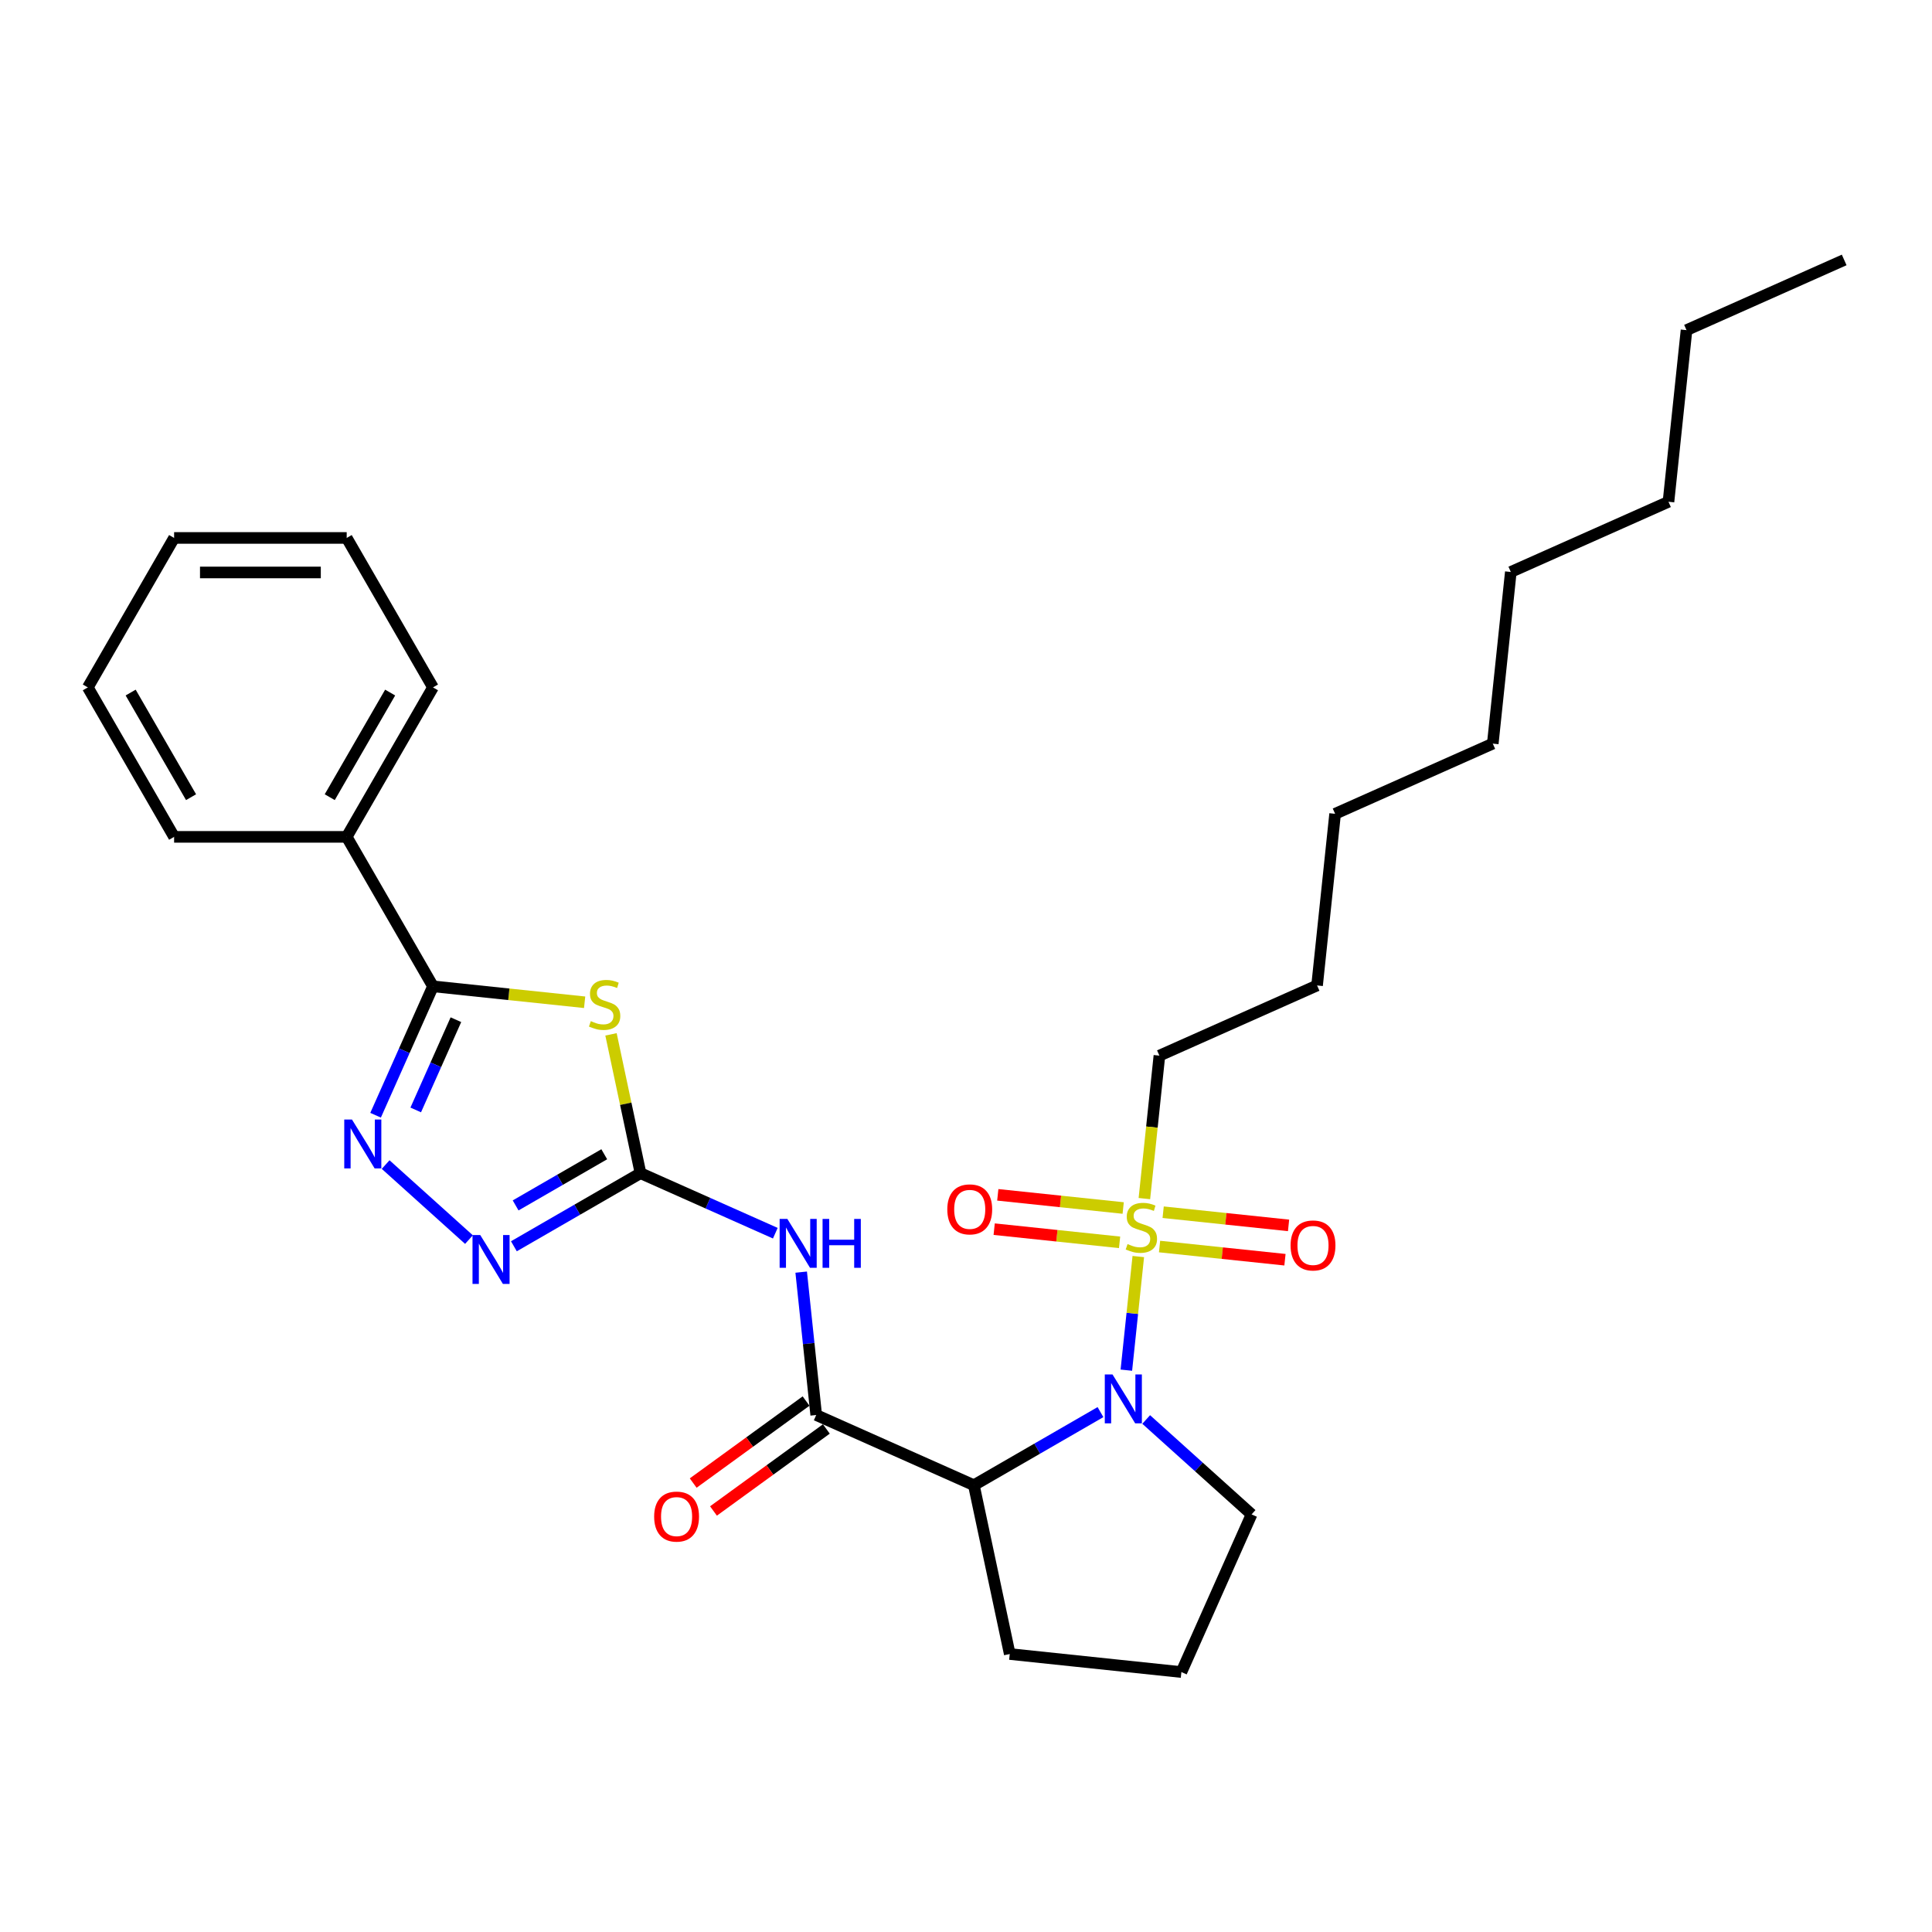 <?xml version='1.0' encoding='iso-8859-1'?>
<svg version='1.1' baseProfile='full'
              xmlns='http://www.w3.org/2000/svg'
                      xmlns:rdkit='http://www.rdkit.org/xml'
                      xmlns:xlink='http://www.w3.org/1999/xlink'
                  xml:space='preserve'
width='1000px' height='1000px' viewBox='0 0 1000 1000'>
<!-- END OF HEADER -->
<rect style='opacity:1.0;fill:#FFFFFF;stroke:none' width='1000' height='1000' x='0' y='0'> </rect>
<path class='bond-0' d='M 569.607,730.904 L 536.841,749.822' style='fill:none;fill-rule:evenodd;stroke:#0000FF;stroke-width:6px;stroke-linecap:butt;stroke-linejoin:miter;stroke-opacity:1' />
<path class='bond-0' d='M 536.841,749.822 L 504.074,768.74' style='fill:none;fill-rule:evenodd;stroke:#000000;stroke-width:6px;stroke-linecap:butt;stroke-linejoin:miter;stroke-opacity:1' />
<path class='bond-1' d='M 582.999,709.194 L 586.089,679.791' style='fill:none;fill-rule:evenodd;stroke:#0000FF;stroke-width:6px;stroke-linecap:butt;stroke-linejoin:miter;stroke-opacity:1' />
<path class='bond-1' d='M 586.089,679.791 L 589.18,650.388' style='fill:none;fill-rule:evenodd;stroke:#CCCC00;stroke-width:6px;stroke-linecap:butt;stroke-linejoin:miter;stroke-opacity:1' />
<path class='bond-2' d='M 593.262,734.725 L 620.54,759.287' style='fill:none;fill-rule:evenodd;stroke:#0000FF;stroke-width:6px;stroke-linecap:butt;stroke-linejoin:miter;stroke-opacity:1' />
<path class='bond-2' d='M 620.54,759.287 L 647.819,783.849' style='fill:none;fill-rule:evenodd;stroke:#000000;stroke-width:6px;stroke-linecap:butt;stroke-linejoin:miter;stroke-opacity:1' />
<path class='bond-3' d='M 600.109,546.397 L 681.715,510.064' style='fill:none;fill-rule:evenodd;stroke:#000000;stroke-width:6px;stroke-linecap:butt;stroke-linejoin:miter;stroke-opacity:1' />
<path class='bond-4' d='M 600.109,546.397 L 596.221,583.394' style='fill:none;fill-rule:evenodd;stroke:#000000;stroke-width:6px;stroke-linecap:butt;stroke-linejoin:miter;stroke-opacity:1' />
<path class='bond-4' d='M 596.221,583.394 L 592.332,620.39' style='fill:none;fill-rule:evenodd;stroke:#CCCC00;stroke-width:6px;stroke-linecap:butt;stroke-linejoin:miter;stroke-opacity:1' />
<path class='bond-5' d='M 581.361,625.265 L 548.907,621.854' style='fill:none;fill-rule:evenodd;stroke:#CCCC00;stroke-width:6px;stroke-linecap:butt;stroke-linejoin:miter;stroke-opacity:1' />
<path class='bond-5' d='M 548.907,621.854 L 516.452,618.443' style='fill:none;fill-rule:evenodd;stroke:#FF0000;stroke-width:6px;stroke-linecap:butt;stroke-linejoin:miter;stroke-opacity:1' />
<path class='bond-5' d='M 579.494,643.033 L 547.039,639.622' style='fill:none;fill-rule:evenodd;stroke:#CCCC00;stroke-width:6px;stroke-linecap:butt;stroke-linejoin:miter;stroke-opacity:1' />
<path class='bond-5' d='M 547.039,639.622 L 514.585,636.211' style='fill:none;fill-rule:evenodd;stroke:#FF0000;stroke-width:6px;stroke-linecap:butt;stroke-linejoin:miter;stroke-opacity:1' />
<path class='bond-6' d='M 600.183,645.208 L 632.637,648.619' style='fill:none;fill-rule:evenodd;stroke:#CCCC00;stroke-width:6px;stroke-linecap:butt;stroke-linejoin:miter;stroke-opacity:1' />
<path class='bond-6' d='M 632.637,648.619 L 665.092,652.03' style='fill:none;fill-rule:evenodd;stroke:#FF0000;stroke-width:6px;stroke-linecap:butt;stroke-linejoin:miter;stroke-opacity:1' />
<path class='bond-6' d='M 602.05,627.44 L 634.505,630.851' style='fill:none;fill-rule:evenodd;stroke:#CCCC00;stroke-width:6px;stroke-linecap:butt;stroke-linejoin:miter;stroke-opacity:1' />
<path class='bond-6' d='M 634.505,630.851 L 666.959,634.262' style='fill:none;fill-rule:evenodd;stroke:#FF0000;stroke-width:6px;stroke-linecap:butt;stroke-linejoin:miter;stroke-opacity:1' />
<path class='bond-7' d='M 681.715,510.064 L 691.053,421.224' style='fill:none;fill-rule:evenodd;stroke:#000000;stroke-width:6px;stroke-linecap:butt;stroke-linejoin:miter;stroke-opacity:1' />
<path class='bond-8' d='M 872.939,170.879 L 863.602,259.718' style='fill:none;fill-rule:evenodd;stroke:#000000;stroke-width:6px;stroke-linecap:butt;stroke-linejoin:miter;stroke-opacity:1' />
<path class='bond-9' d='M 872.939,170.879 L 954.545,134.545' style='fill:none;fill-rule:evenodd;stroke:#000000;stroke-width:6px;stroke-linecap:butt;stroke-linejoin:miter;stroke-opacity:1' />
<path class='bond-10' d='M 414.694,658.45 L 418.581,695.428' style='fill:none;fill-rule:evenodd;stroke:#0000FF;stroke-width:6px;stroke-linecap:butt;stroke-linejoin:miter;stroke-opacity:1' />
<path class='bond-10' d='M 418.581,695.428 L 422.468,732.407' style='fill:none;fill-rule:evenodd;stroke:#000000;stroke-width:6px;stroke-linecap:butt;stroke-linejoin:miter;stroke-opacity:1' />
<path class='bond-11' d='M 401.303,638.302 L 366.414,622.768' style='fill:none;fill-rule:evenodd;stroke:#0000FF;stroke-width:6px;stroke-linecap:butt;stroke-linejoin:miter;stroke-opacity:1' />
<path class='bond-11' d='M 366.414,622.768 L 331.524,607.234' style='fill:none;fill-rule:evenodd;stroke:#000000;stroke-width:6px;stroke-linecap:butt;stroke-linejoin:miter;stroke-opacity:1' />
<path class='bond-12' d='M 417.217,725.18 L 388.006,746.404' style='fill:none;fill-rule:evenodd;stroke:#000000;stroke-width:6px;stroke-linecap:butt;stroke-linejoin:miter;stroke-opacity:1' />
<path class='bond-12' d='M 388.006,746.404 L 358.794,767.627' style='fill:none;fill-rule:evenodd;stroke:#FF0000;stroke-width:6px;stroke-linecap:butt;stroke-linejoin:miter;stroke-opacity:1' />
<path class='bond-12' d='M 427.718,739.634 L 398.507,760.857' style='fill:none;fill-rule:evenodd;stroke:#000000;stroke-width:6px;stroke-linecap:butt;stroke-linejoin:miter;stroke-opacity:1' />
<path class='bond-12' d='M 398.507,760.857 L 369.296,782.08' style='fill:none;fill-rule:evenodd;stroke:#FF0000;stroke-width:6px;stroke-linecap:butt;stroke-linejoin:miter;stroke-opacity:1' />
<path class='bond-13' d='M 422.468,732.407 L 504.074,768.74' style='fill:none;fill-rule:evenodd;stroke:#000000;stroke-width:6px;stroke-linecap:butt;stroke-linejoin:miter;stroke-opacity:1' />
<path class='bond-14' d='M 302.607,518.77 L 263.36,514.645' style='fill:none;fill-rule:evenodd;stroke:#CCCC00;stroke-width:6px;stroke-linecap:butt;stroke-linejoin:miter;stroke-opacity:1' />
<path class='bond-14' d='M 263.36,514.645 L 224.112,510.52' style='fill:none;fill-rule:evenodd;stroke:#000000;stroke-width:6px;stroke-linecap:butt;stroke-linejoin:miter;stroke-opacity:1' />
<path class='bond-15' d='M 316.252,535.383 L 323.888,571.309' style='fill:none;fill-rule:evenodd;stroke:#CCCC00;stroke-width:6px;stroke-linecap:butt;stroke-linejoin:miter;stroke-opacity:1' />
<path class='bond-15' d='M 323.888,571.309 L 331.524,607.234' style='fill:none;fill-rule:evenodd;stroke:#000000;stroke-width:6px;stroke-linecap:butt;stroke-linejoin:miter;stroke-opacity:1' />
<path class='bond-16' d='M 224.112,510.52 L 209.259,543.882' style='fill:none;fill-rule:evenodd;stroke:#000000;stroke-width:6px;stroke-linecap:butt;stroke-linejoin:miter;stroke-opacity:1' />
<path class='bond-16' d='M 209.259,543.882 L 194.405,577.244' style='fill:none;fill-rule:evenodd;stroke:#0000FF;stroke-width:6px;stroke-linecap:butt;stroke-linejoin:miter;stroke-opacity:1' />
<path class='bond-16' d='M 235.977,527.795 L 225.58,551.149' style='fill:none;fill-rule:evenodd;stroke:#000000;stroke-width:6px;stroke-linecap:butt;stroke-linejoin:miter;stroke-opacity:1' />
<path class='bond-16' d='M 225.58,551.149 L 215.182,574.502' style='fill:none;fill-rule:evenodd;stroke:#0000FF;stroke-width:6px;stroke-linecap:butt;stroke-linejoin:miter;stroke-opacity:1' />
<path class='bond-17' d='M 224.112,510.52 L 179.448,433.159' style='fill:none;fill-rule:evenodd;stroke:#000000;stroke-width:6px;stroke-linecap:butt;stroke-linejoin:miter;stroke-opacity:1' />
<path class='bond-18' d='M 199.606,602.775 L 242.734,641.608' style='fill:none;fill-rule:evenodd;stroke:#0000FF;stroke-width:6px;stroke-linecap:butt;stroke-linejoin:miter;stroke-opacity:1' />
<path class='bond-19' d='M 331.524,607.234 L 298.757,626.152' style='fill:none;fill-rule:evenodd;stroke:#000000;stroke-width:6px;stroke-linecap:butt;stroke-linejoin:miter;stroke-opacity:1' />
<path class='bond-19' d='M 298.757,626.152 L 265.99,645.07' style='fill:none;fill-rule:evenodd;stroke:#0000FF;stroke-width:6px;stroke-linecap:butt;stroke-linejoin:miter;stroke-opacity:1' />
<path class='bond-19' d='M 312.761,597.438 L 289.824,610.68' style='fill:none;fill-rule:evenodd;stroke:#000000;stroke-width:6px;stroke-linecap:butt;stroke-linejoin:miter;stroke-opacity:1' />
<path class='bond-19' d='M 289.824,610.68 L 266.888,623.923' style='fill:none;fill-rule:evenodd;stroke:#0000FF;stroke-width:6px;stroke-linecap:butt;stroke-linejoin:miter;stroke-opacity:1' />
<path class='bond-20' d='M 179.448,433.159 L 224.112,355.798' style='fill:none;fill-rule:evenodd;stroke:#000000;stroke-width:6px;stroke-linecap:butt;stroke-linejoin:miter;stroke-opacity:1' />
<path class='bond-20' d='M 170.675,412.622 L 201.94,358.469' style='fill:none;fill-rule:evenodd;stroke:#000000;stroke-width:6px;stroke-linecap:butt;stroke-linejoin:miter;stroke-opacity:1' />
<path class='bond-21' d='M 179.448,433.159 L 90.119,433.159' style='fill:none;fill-rule:evenodd;stroke:#000000;stroke-width:6px;stroke-linecap:butt;stroke-linejoin:miter;stroke-opacity:1' />
<path class='bond-22' d='M 224.112,355.798 L 179.448,278.437' style='fill:none;fill-rule:evenodd;stroke:#000000;stroke-width:6px;stroke-linecap:butt;stroke-linejoin:miter;stroke-opacity:1' />
<path class='bond-23' d='M 90.119,433.159 L 45.455,355.798' style='fill:none;fill-rule:evenodd;stroke:#000000;stroke-width:6px;stroke-linecap:butt;stroke-linejoin:miter;stroke-opacity:1' />
<path class='bond-23' d='M 98.891,412.622 L 67.626,358.469' style='fill:none;fill-rule:evenodd;stroke:#000000;stroke-width:6px;stroke-linecap:butt;stroke-linejoin:miter;stroke-opacity:1' />
<path class='bond-24' d='M 45.455,355.798 L 90.119,278.437' style='fill:none;fill-rule:evenodd;stroke:#000000;stroke-width:6px;stroke-linecap:butt;stroke-linejoin:miter;stroke-opacity:1' />
<path class='bond-25' d='M 179.448,278.437 L 90.119,278.437' style='fill:none;fill-rule:evenodd;stroke:#000000;stroke-width:6px;stroke-linecap:butt;stroke-linejoin:miter;stroke-opacity:1' />
<path class='bond-25' d='M 166.048,296.303 L 103.518,296.303' style='fill:none;fill-rule:evenodd;stroke:#000000;stroke-width:6px;stroke-linecap:butt;stroke-linejoin:miter;stroke-opacity:1' />
<path class='bond-26' d='M 504.074,768.74 L 522.646,856.117' style='fill:none;fill-rule:evenodd;stroke:#000000;stroke-width:6px;stroke-linecap:butt;stroke-linejoin:miter;stroke-opacity:1' />
<path class='bond-27' d='M 647.819,783.849 L 611.486,865.455' style='fill:none;fill-rule:evenodd;stroke:#000000;stroke-width:6px;stroke-linecap:butt;stroke-linejoin:miter;stroke-opacity:1' />
<path class='bond-28' d='M 522.646,856.117 L 611.486,865.455' style='fill:none;fill-rule:evenodd;stroke:#000000;stroke-width:6px;stroke-linecap:butt;stroke-linejoin:miter;stroke-opacity:1' />
<path class='bond-29' d='M 863.602,259.718 L 781.996,296.051' style='fill:none;fill-rule:evenodd;stroke:#000000;stroke-width:6px;stroke-linecap:butt;stroke-linejoin:miter;stroke-opacity:1' />
<path class='bond-30' d='M 772.659,384.891 L 691.053,421.224' style='fill:none;fill-rule:evenodd;stroke:#000000;stroke-width:6px;stroke-linecap:butt;stroke-linejoin:miter;stroke-opacity:1' />
<path class='bond-31' d='M 772.659,384.891 L 781.996,296.051' style='fill:none;fill-rule:evenodd;stroke:#000000;stroke-width:6px;stroke-linecap:butt;stroke-linejoin:miter;stroke-opacity:1' />
<path  class='atom-0' d='M 575.843 711.427
L 584.132 724.826
Q 584.954 726.148, 586.276 728.542
Q 587.598 730.936, 587.67 731.079
L 587.67 711.427
L 591.029 711.427
L 591.029 736.725
L 587.563 736.725
L 578.665 722.075
Q 577.629 720.36, 576.522 718.395
Q 575.45 716.429, 575.128 715.822
L 575.128 736.725
L 571.841 736.725
L 571.841 711.427
L 575.843 711.427
' fill='#0000FF'/>
<path  class='atom-2' d='M 583.626 643.919
Q 583.912 644.027, 585.091 644.527
Q 586.27 645.027, 587.556 645.349
Q 588.878 645.634, 590.165 645.634
Q 592.559 645.634, 593.952 644.491
Q 595.346 643.312, 595.346 641.275
Q 595.346 639.882, 594.631 639.024
Q 593.952 638.167, 592.88 637.702
Q 591.808 637.238, 590.022 636.702
Q 587.771 636.023, 586.413 635.379
Q 585.091 634.736, 584.126 633.379
Q 583.197 632.021, 583.197 629.734
Q 583.197 626.554, 585.341 624.589
Q 587.52 622.623, 591.808 622.623
Q 594.738 622.623, 598.061 624.017
L 597.239 626.768
Q 594.202 625.518, 591.915 625.518
Q 589.45 625.518, 588.092 626.554
Q 586.734 627.554, 586.77 629.305
Q 586.77 630.663, 587.449 631.485
Q 588.164 632.307, 589.164 632.771
Q 590.2 633.236, 591.915 633.772
Q 594.202 634.486, 595.56 635.201
Q 596.918 635.915, 597.883 637.38
Q 598.883 638.81, 598.883 641.275
Q 598.883 644.777, 596.525 646.671
Q 594.202 648.529, 590.307 648.529
Q 588.056 648.529, 586.341 648.028
Q 584.662 647.564, 582.661 646.742
L 583.626 643.919
' fill='#CCCC00'/>
<path  class='atom-3' d='M 490.32 625.971
Q 490.32 619.896, 493.321 616.502
Q 496.323 613.107, 501.933 613.107
Q 507.542 613.107, 510.544 616.502
Q 513.545 619.896, 513.545 625.971
Q 513.545 632.116, 510.508 635.618
Q 507.471 639.084, 501.933 639.084
Q 496.358 639.084, 493.321 635.618
Q 490.32 632.152, 490.32 625.971
M 501.933 636.226
Q 505.792 636.226, 507.864 633.653
Q 509.972 631.044, 509.972 625.971
Q 509.972 621.004, 507.864 618.503
Q 505.792 615.966, 501.933 615.966
Q 498.074 615.966, 495.965 618.467
Q 493.893 620.968, 493.893 625.971
Q 493.893 631.08, 495.965 633.653
Q 498.074 636.226, 501.933 636.226
' fill='#FF0000'/>
<path  class='atom-4' d='M 667.999 644.645
Q 667.999 638.571, 671 635.177
Q 674.002 631.782, 679.611 631.782
Q 685.221 631.782, 688.223 635.177
Q 691.224 638.571, 691.224 644.645
Q 691.224 650.791, 688.187 654.293
Q 685.15 657.759, 679.611 657.759
Q 674.037 657.759, 671 654.293
Q 667.999 650.827, 667.999 644.645
M 679.611 654.9
Q 683.47 654.9, 685.543 652.328
Q 687.651 649.719, 687.651 644.645
Q 687.651 639.679, 685.543 637.178
Q 683.47 634.641, 679.611 634.641
Q 675.752 634.641, 673.644 637.142
Q 671.572 639.643, 671.572 644.645
Q 671.572 649.755, 673.644 652.328
Q 675.752 654.9, 679.611 654.9
' fill='#FF0000'/>
<path  class='atom-7' d='M 407.538 630.919
L 415.828 644.318
Q 416.65 645.64, 417.972 648.034
Q 419.294 650.428, 419.365 650.571
L 419.365 630.919
L 422.724 630.919
L 422.724 656.217
L 419.258 656.217
L 410.361 641.567
Q 409.325 639.852, 408.217 637.886
Q 407.145 635.921, 406.824 635.314
L 406.824 656.217
L 403.536 656.217
L 403.536 630.919
L 407.538 630.919
' fill='#0000FF'/>
<path  class='atom-7' d='M 425.761 630.919
L 429.192 630.919
L 429.192 641.674
L 442.126 641.674
L 442.126 630.919
L 445.557 630.919
L 445.557 656.217
L 442.126 656.217
L 442.126 644.532
L 429.192 644.532
L 429.192 656.217
L 425.761 656.217
L 425.761 630.919
' fill='#0000FF'/>
<path  class='atom-9' d='M 338.586 784.985
Q 338.586 778.91, 341.588 775.516
Q 344.589 772.121, 350.199 772.121
Q 355.809 772.121, 358.81 775.516
Q 361.812 778.91, 361.812 784.985
Q 361.812 791.131, 358.775 794.632
Q 355.737 798.098, 350.199 798.098
Q 344.625 798.098, 341.588 794.632
Q 338.586 791.166, 338.586 784.985
M 350.199 795.24
Q 354.058 795.24, 356.13 792.667
Q 358.239 790.059, 358.239 784.985
Q 358.239 780.018, 356.13 777.517
Q 354.058 774.98, 350.199 774.98
Q 346.34 774.98, 344.232 777.481
Q 342.159 779.982, 342.159 784.985
Q 342.159 790.094, 344.232 792.667
Q 346.34 795.24, 350.199 795.24
' fill='#FF0000'/>
<path  class='atom-10' d='M 305.805 528.54
Q 306.091 528.648, 307.27 529.148
Q 308.45 529.648, 309.736 529.97
Q 311.058 530.255, 312.344 530.255
Q 314.738 530.255, 316.132 529.112
Q 317.525 527.933, 317.525 525.896
Q 317.525 524.503, 316.811 523.645
Q 316.132 522.788, 315.06 522.323
Q 313.988 521.859, 312.201 521.323
Q 309.95 520.644, 308.592 520
Q 307.27 519.357, 306.306 518
Q 305.377 516.642, 305.377 514.355
Q 305.377 511.175, 307.521 509.21
Q 309.7 507.244, 313.988 507.244
Q 316.918 507.244, 320.241 508.638
L 319.419 511.389
Q 316.382 510.139, 314.095 510.139
Q 311.63 510.139, 310.272 511.175
Q 308.914 512.175, 308.95 513.926
Q 308.95 515.284, 309.629 516.106
Q 310.343 516.928, 311.344 517.392
Q 312.38 517.857, 314.095 518.393
Q 316.382 519.107, 317.74 519.822
Q 319.098 520.536, 320.062 522.001
Q 321.063 523.431, 321.063 525.896
Q 321.063 529.398, 318.704 531.292
Q 316.382 533.15, 312.487 533.15
Q 310.236 533.15, 308.521 532.649
Q 306.842 532.185, 304.841 531.363
L 305.805 528.54
' fill='#CCCC00'/>
<path  class='atom-12' d='M 182.187 579.477
L 190.477 592.876
Q 191.298 594.199, 192.621 596.593
Q 193.943 598.987, 194.014 599.129
L 194.014 579.477
L 197.373 579.477
L 197.373 604.775
L 193.907 604.775
L 185.01 590.125
Q 183.974 588.41, 182.866 586.445
Q 181.794 584.48, 181.472 583.872
L 181.472 604.775
L 178.185 604.775
L 178.185 579.477
L 182.187 579.477
' fill='#0000FF'/>
<path  class='atom-14' d='M 248.571 639.25
L 256.861 652.649
Q 257.683 653.971, 259.005 656.365
Q 260.327 658.759, 260.398 658.902
L 260.398 639.25
L 263.757 639.25
L 263.757 664.548
L 260.291 664.548
L 251.394 649.898
Q 250.358 648.183, 249.25 646.217
Q 248.178 644.252, 247.857 643.645
L 247.857 664.548
L 244.569 664.548
L 244.569 639.25
L 248.571 639.25
' fill='#0000FF'/>
</svg>
